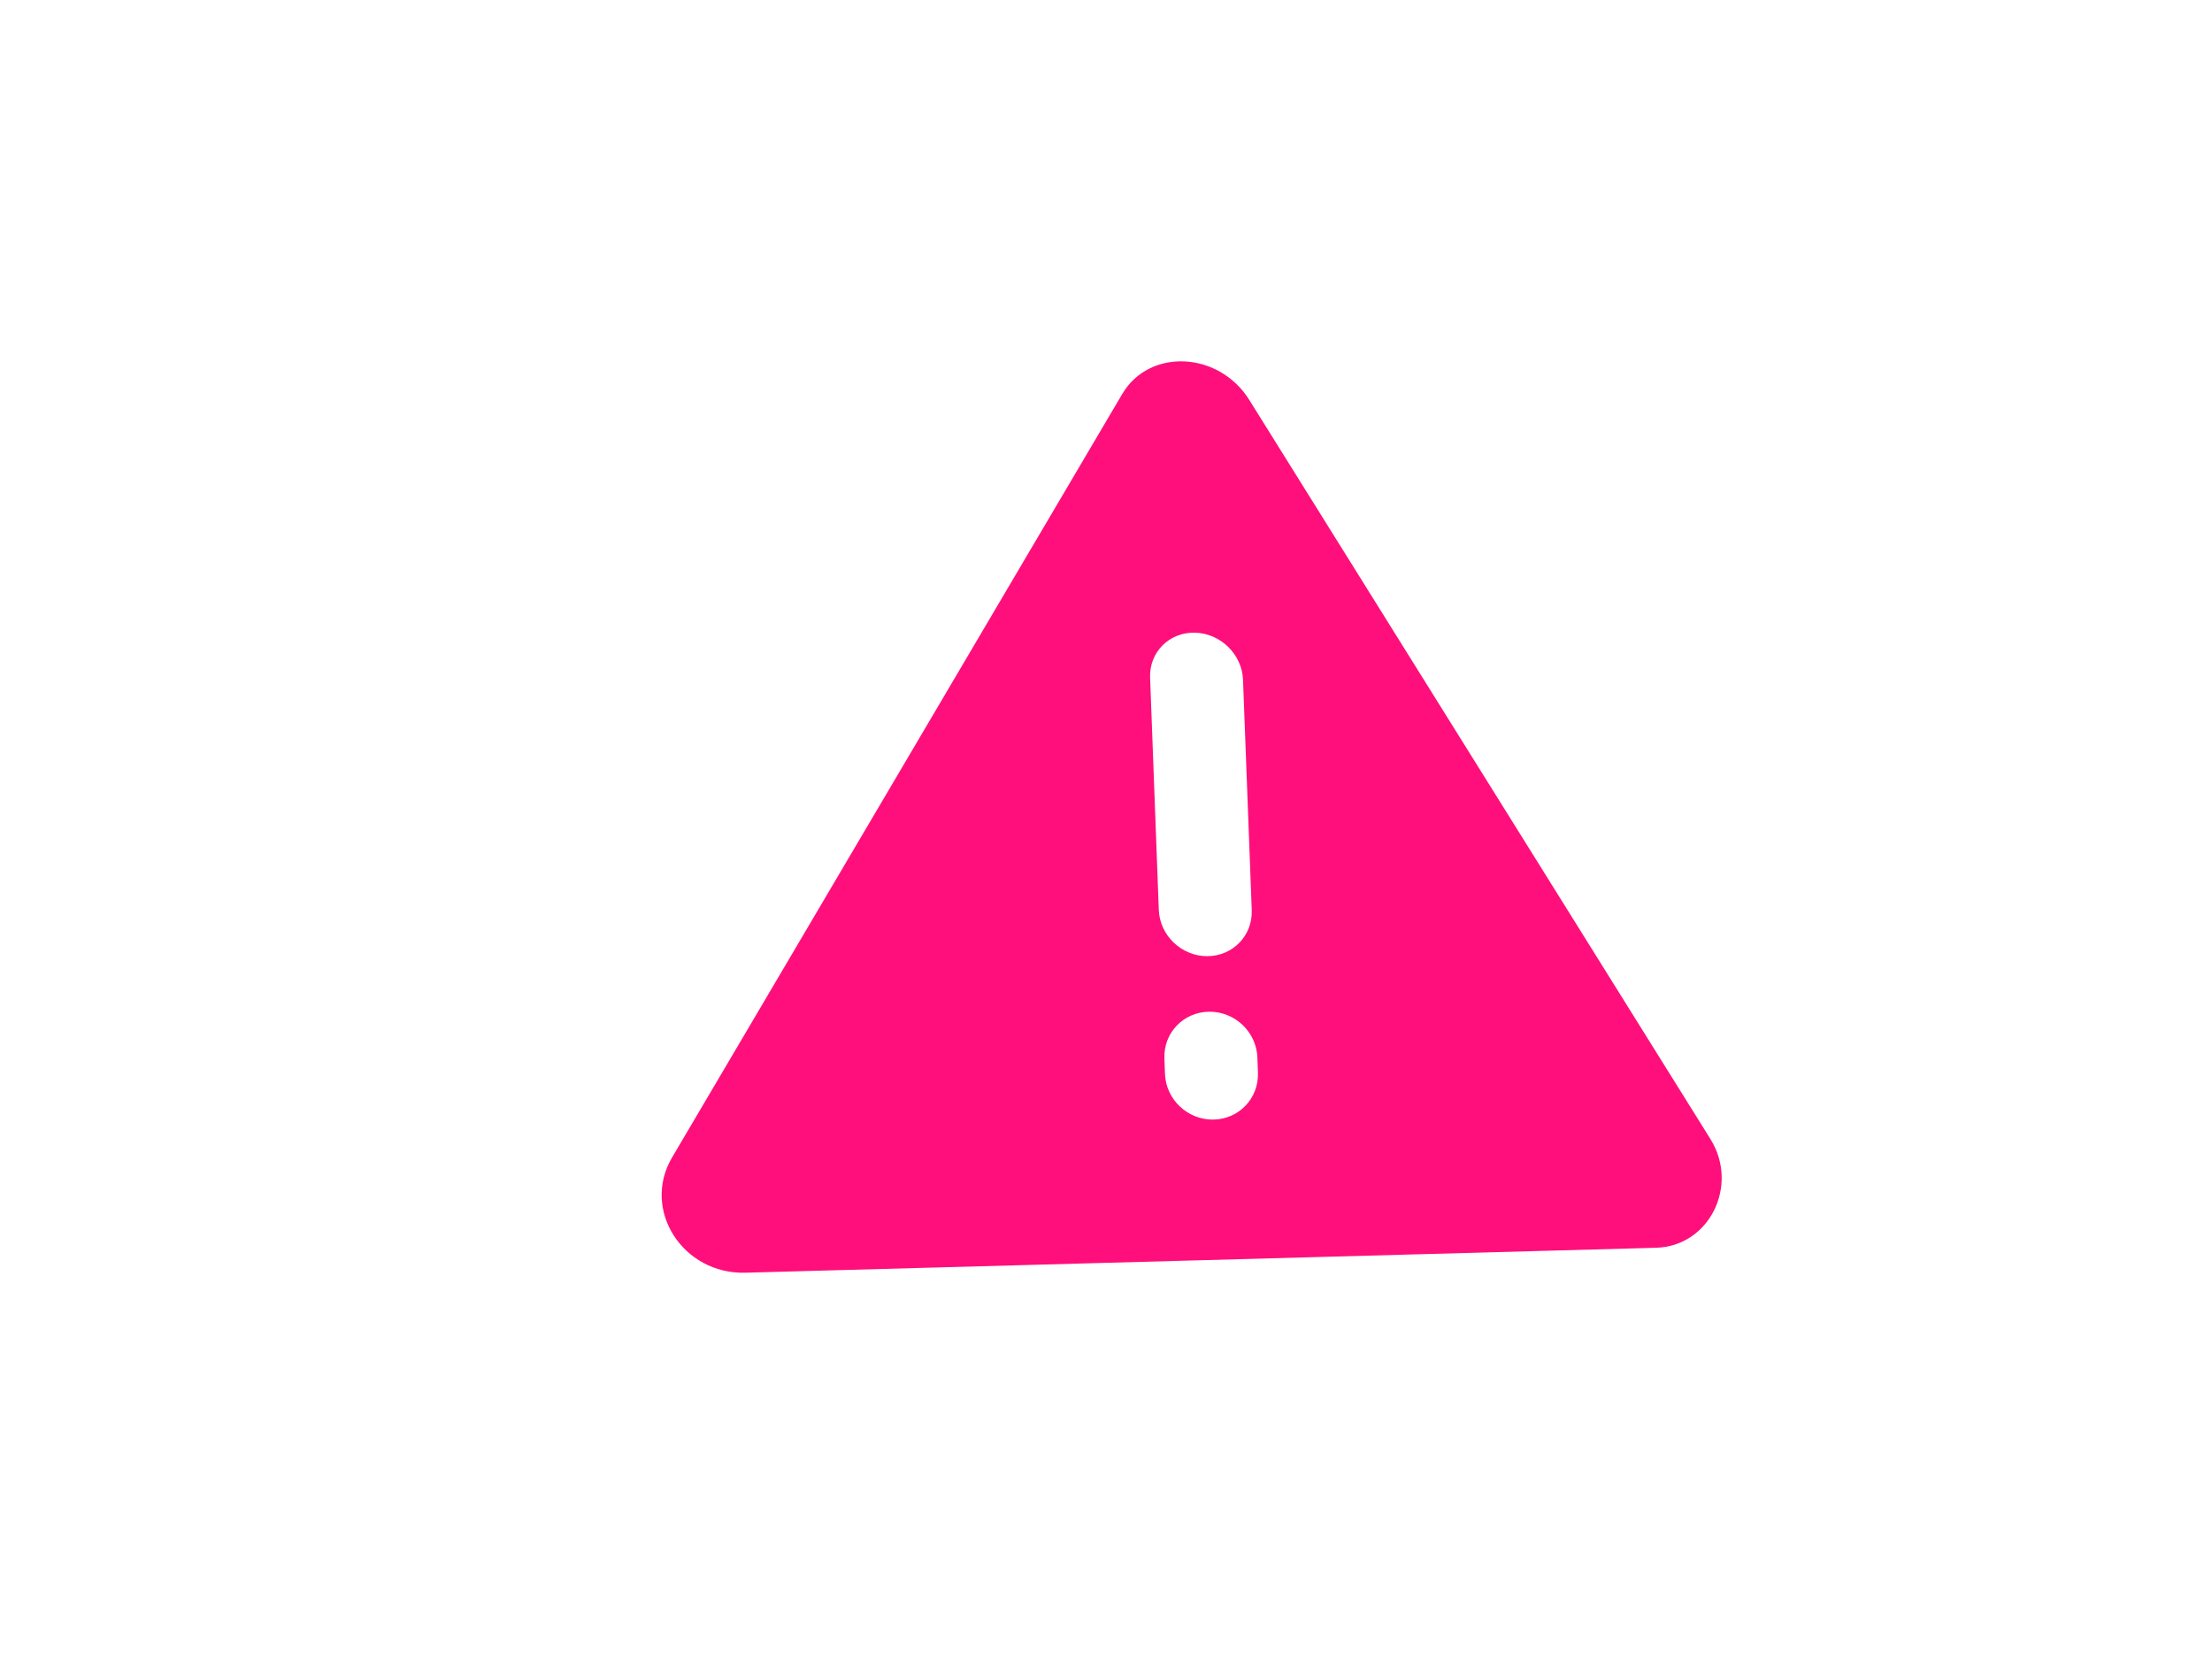 <svg width="659" height="497" viewBox="0 0 659 497" fill="none" xmlns="http://www.w3.org/2000/svg">
<g clip-path="url(#clip0_25_6)">
<path d="M658.55 459.77L15.93 496.19L0 0L641.1 47.04L658.55 459.77Z" fill="white"/>
<g filter="url(#filter0_d_25_6)">
<path d="M509.57 339.31L372.19 119.14C363.16 104.66 342.46 103.61 334.34 117.37L200.22 344.81C191.05 360.37 203.37 379.65 222.09 379.13L493.39 371.7C509.23 371.27 518.22 353.17 509.57 339.32V339.31ZM374.76 319.58C375.05 327.15 369.12 333.4 361.49 333.52C353.83 333.64 347.35 327.53 347.07 319.9L346.9 315.29C346.61 307.65 352.62 301.43 360.29 301.38C364.11 301.36 367.62 302.87 370.21 305.34C372.79 307.81 374.46 311.23 374.6 315.01L374.77 319.59L374.76 319.58ZM372.92 271.12C373.21 278.68 367.28 284.83 359.65 284.84C351.99 284.84 345.52 278.67 345.23 271.04L342.64 201.88C342.35 194.27 348.36 188.27 356.02 188.47C359.84 188.57 363.34 190.19 365.93 192.73C368.51 195.27 370.18 198.73 370.32 202.5L372.92 271.11V271.12Z" fill="#FF0F7B"/>
</g>
</g>
<defs>
<filter id="filter0_d_25_6" x="187.119" y="97.639" width="335.812" height="291.502" filterUnits="userSpaceOnUse" color-interpolation-filters="sRGB">
<feFlood flood-opacity="0" result="BackgroundImageFix"/>
<feColorMatrix in="SourceAlpha" type="matrix" values="0 0 0 0 0 0 0 0 0 0 0 0 0 0 0 0 0 0 127 0" result="hardAlpha"/>
<feOffset/>
<feGaussianBlur stdDeviation="5"/>
<feColorMatrix type="matrix" values="0 0 0 0 1 0 0 0 0 0.149 0 0 0 0 0.49 0 0 0 0.75 0"/>
<feBlend mode="normal" in2="BackgroundImageFix" result="effect1_dropShadow_25_6"/>
<feBlend mode="normal" in="SourceGraphic" in2="effect1_dropShadow_25_6" result="shape"/>
</filter>
<clipPath id="clip0_25_6">
<rect width="658.55" height="496.19" fill="white"/>
</clipPath>
</defs>
</svg>
